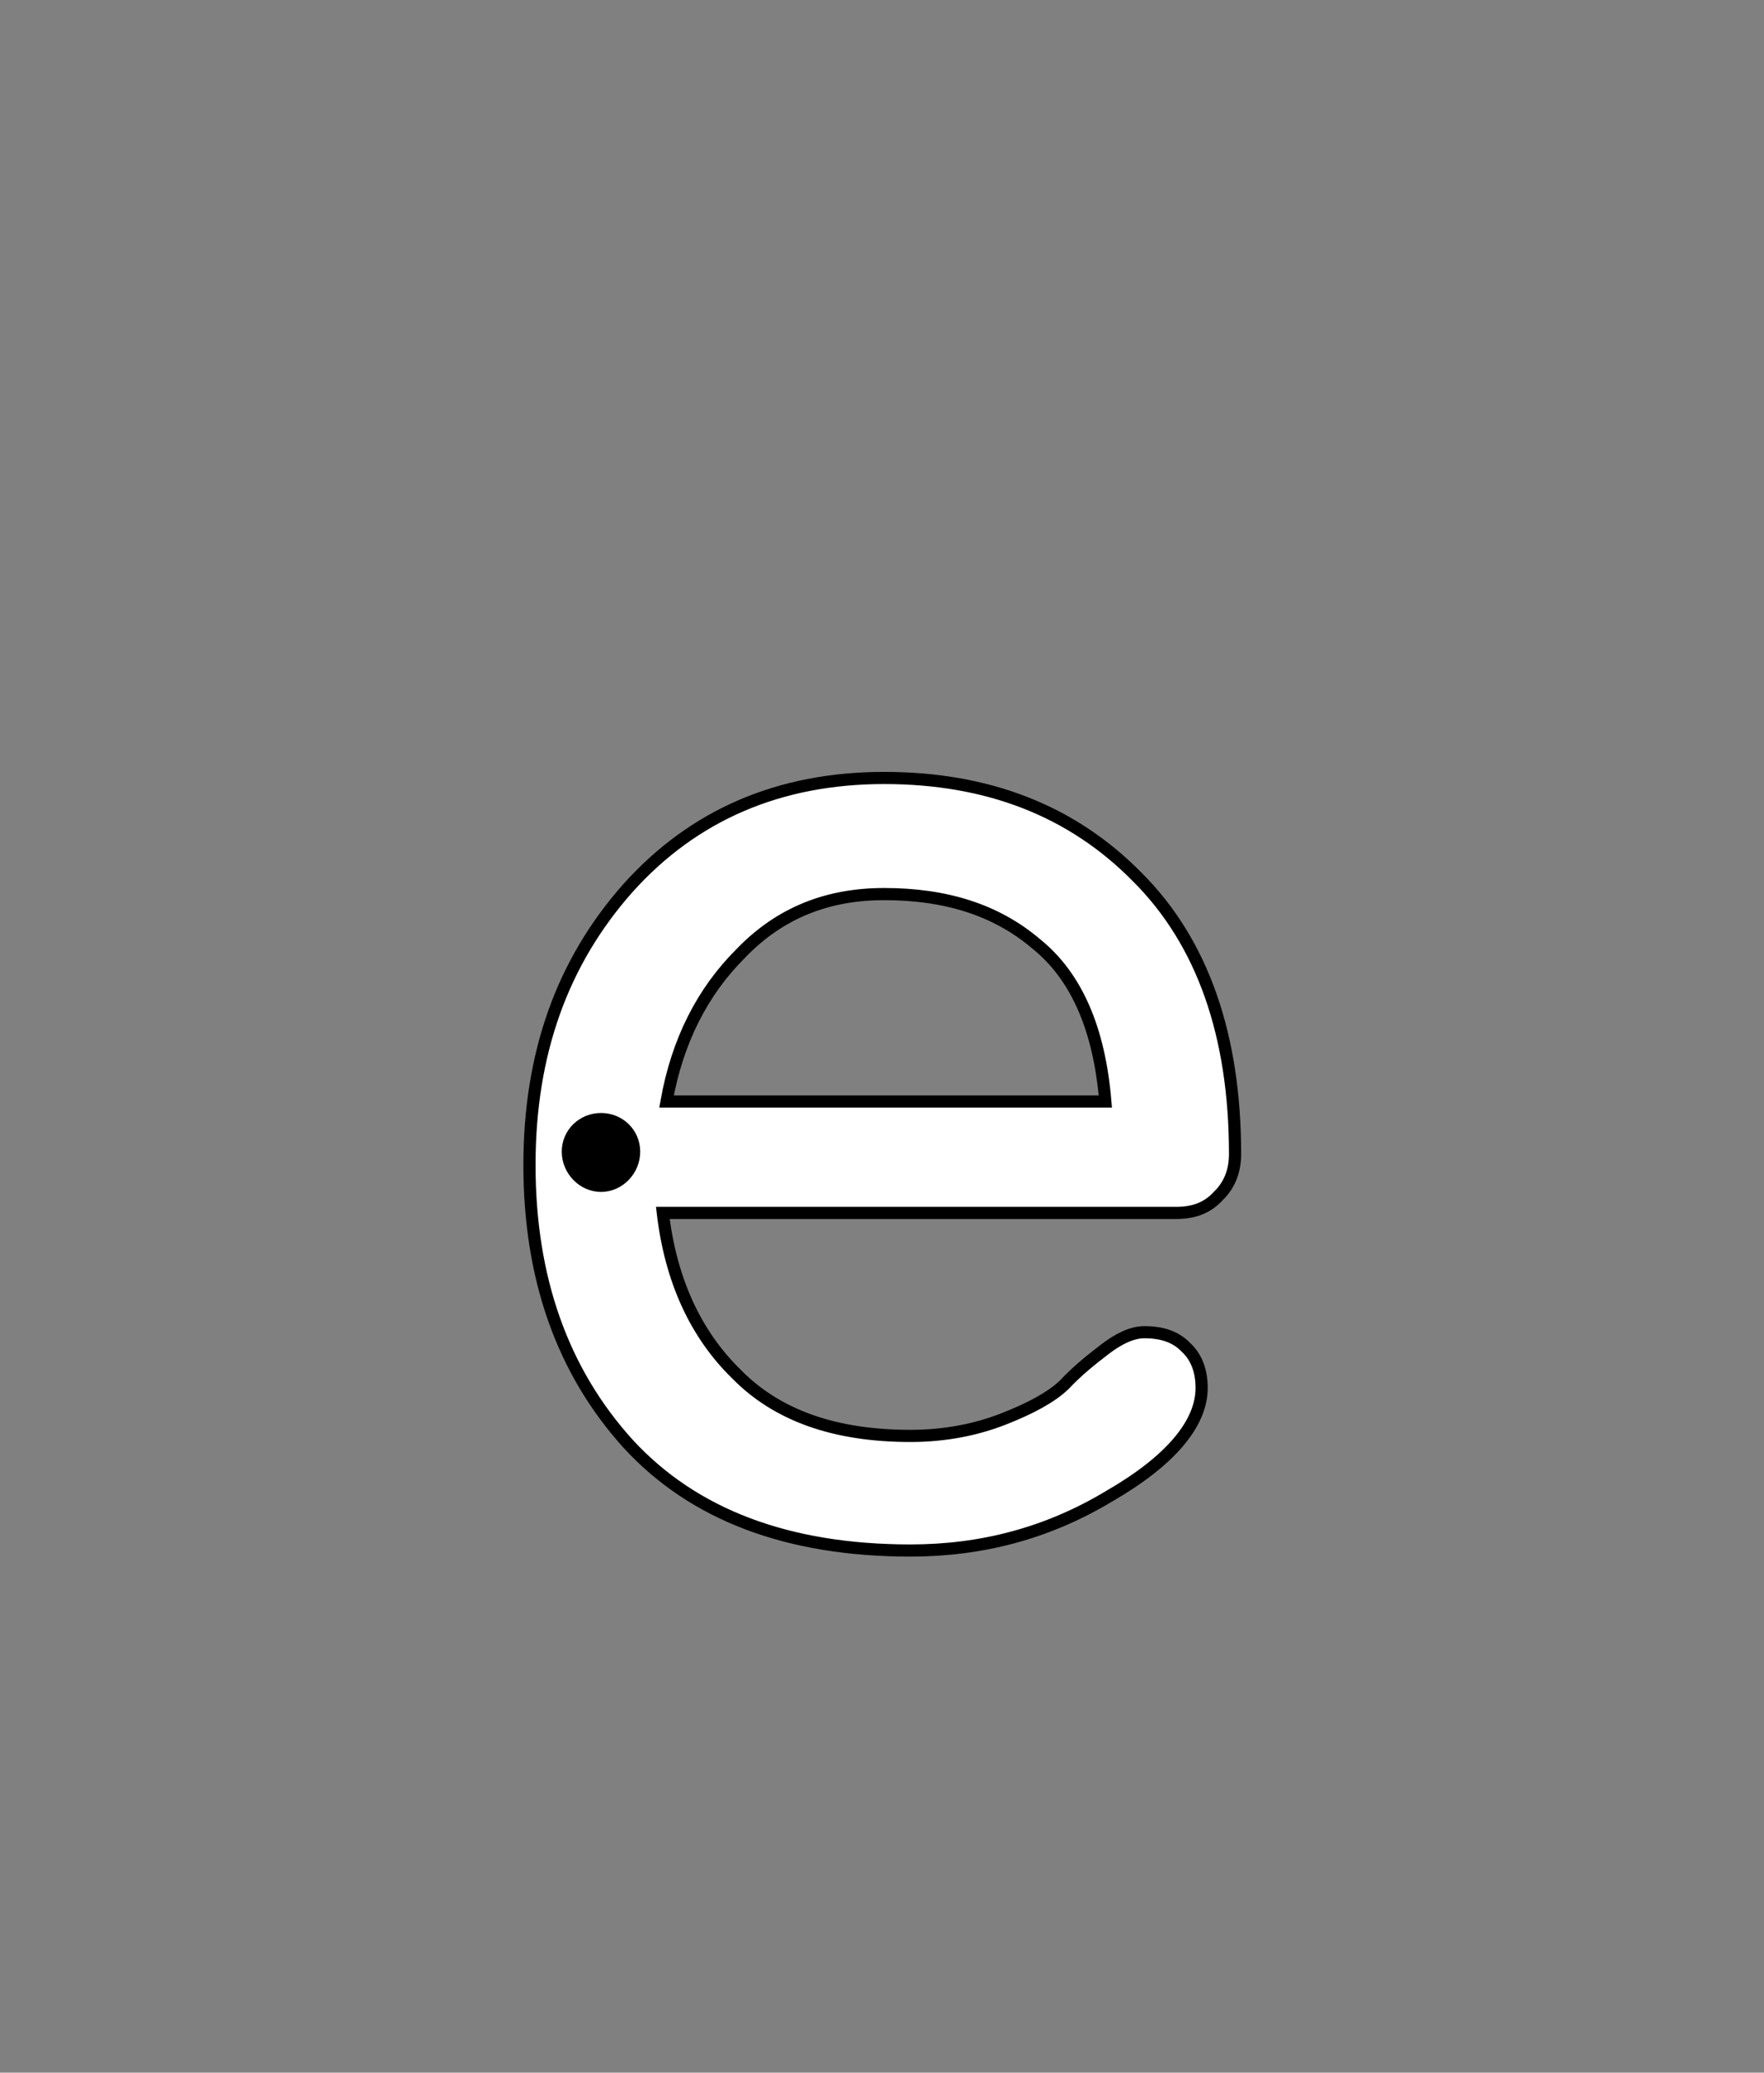 <?xml version="1.0" encoding="iso-8859-1"?>
<!-- Generator: Adobe Illustrator 18.1.1, SVG Export Plug-In . SVG Version: 6.00 Build 0)  -->
<svg version="1.1" xmlns="http://www.w3.org/2000/svg" xmlns:xlink="http://www.w3.org/1999/xlink" x="0px" y="0px" width="1000px"
	 height="1175px" viewBox="0 0 1000 1175" style="enable-background:new 0 0 1000 1175;" xml:space="preserve">
<rect x="0" y="0" width="1000" height="1175" fill="#808080" stroke="none"/>
<g id="block-reg-white-lower">
	<path style="fill:#FFFFFF;stroke:#000000;stroke-width:6.895;stroke-miterlimit:10;" d="M300.153,660.446
		c0-63.252,18.6-115.017,55.842-157.013c37.063-41.311,85.571-62.393,145.224-62.393c58.628,0,106.447,18.512,143.473,56.138
		c36.941,36.853,55.45,89.563,55.45,157.097c0,9.599-3.167,17.57-9.424,23.654c-6.343,7.028-14.316,9.686-23.911,9.686H375.744
		c4.457,37.796,18.34,68.478,41.656,91.277c23.223,23.741,56.134,35.14,98.732,35.14c19.797,0,37.454-3.601,52.967-9.684
		c15.428-6.086,26.823-12.257,34.193-19.285c7.371-7.884,15.089-14.055,23.143-20.225c7.968-6.087,15.47-9.599,22.284-9.599
		c10.027,0,17.912,2.571,23.741,8.741c5.74,5.314,8.742,13.2,8.742,22.799c0,20.225-17.572,41.31-52.453,61.451
		c-35.051,21.083-72.505,30.767-112.616,30.767c-69.591,0-123.077-20.225-160.14-60.593
		C318.752,777.178,300.153,724.468,300.153,660.446L300.153,660.446L300.153,660.446z M377.845,624.448h248.764
		c-3.43-41.308-16.456-71.135-39.339-89.476c-22.799-19.37-51.515-28.111-86.052-28.111c-31.879,0-58.88,10.456-80.99,33.339
		C398.117,562.142,383.971,590.166,377.845,624.448L377.845,624.448L377.845,624.448z"/>
	<path d="M362.931,652.903c0-12.341-9.944-21.94-22.2-21.94c-12.253,0-22.281,9.599-22.281,21.94
		c0,12.257,10.027,22.799,22.281,22.799C352.986,675.702,362.931,665.16,362.931,652.903L362.931,652.903z"/>
</g>
<g id="Layer_1">
</g>
</svg>
